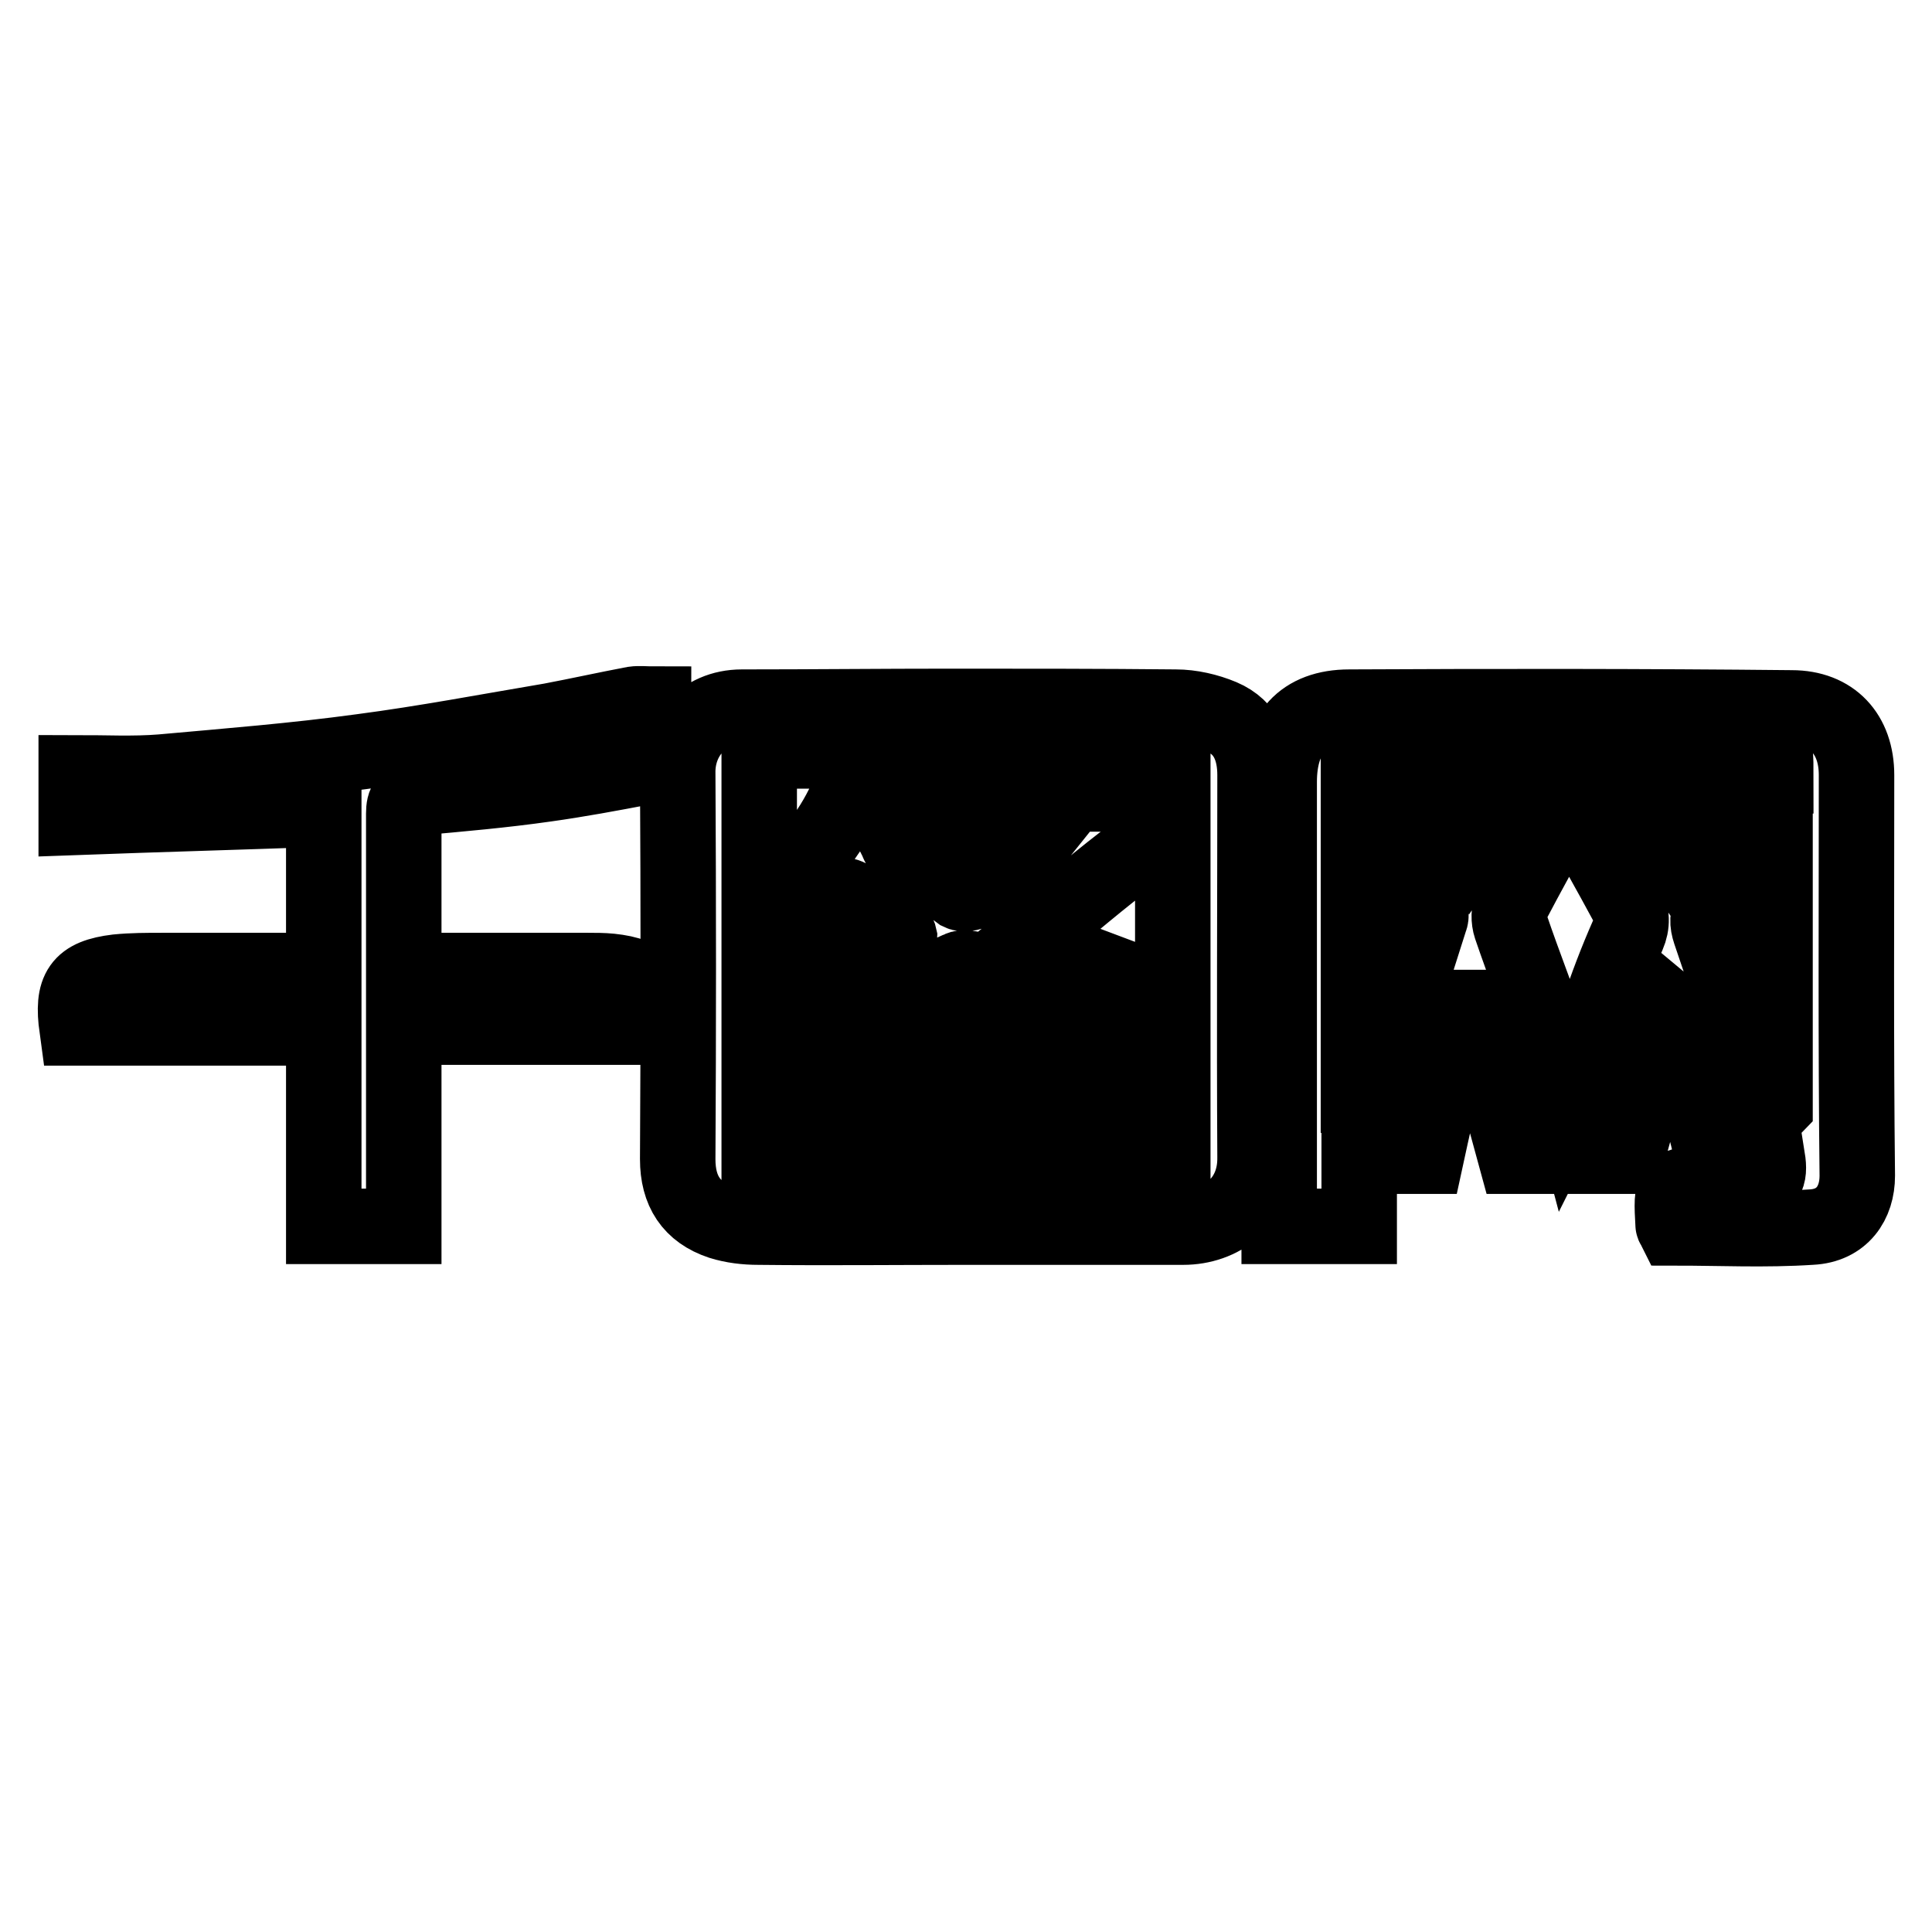 <?xml version="1.0" encoding="utf-8"?>
<!-- Svg Vector Icons : http://www.onlinewebfonts.com/icon -->
<!DOCTYPE svg PUBLIC "-//W3C//DTD SVG 1.1//EN" "http://www.w3.org/Graphics/SVG/1.1/DTD/svg11.dtd">
<svg version="1.1" xmlns="http://www.w3.org/2000/svg" xmlns:xlink="http://www.w3.org/1999/xlink" x="0px" y="0px" viewBox="0 0 256 256" enable-background="new 0 0 256 256" xml:space="preserve">
<g> <path stroke-width="10" fill-opacity="0" stroke="#000000"  d="M10.2,136.2c10.8,0,21.7,0,32.7,0c0,8.9,0,17.6,0,26.3c3.6,0,7,0,10.6,0c0-8.8,0-17.5,0-26.4 c11.1,0,21.9,0,32.8,0c0.8-5.1-0.6-6.9-5.4-7.4c-1-0.1-2-0.1-3-0.1c-7.1,0-14.3,0-21.4,0c-1,0-2,0-3,0c0-7.2,0-14,0-20.8 c0-1.5,0.4-2,1.9-2.1c5.6-0.5,11.3-1,16.9-1.8c4.3-0.6,8.6-1.4,12.8-2.2c0.5-0.1,1.4-0.7,1.4-1.2c0.1-2.4,0.1-4.8,0.1-7.2 c-1,0-1.9-0.1-2.6,0c-3.7,0.7-7.3,1.5-11,2.2c-8.3,1.4-16.7,3-25.1,4.1c-8.8,1.2-17.6,1.9-26.5,2.7c-3.7,0.3-7.5,0.1-11.3,0.1 c0,2.2,0,3.8,0,5.9c10.9-0.4,21.7-0.7,32.8-1.1c0,7.2,0,14.3,0,21.4c-7.2,0-14.3,0-21.4,0c-2,0-4,0-6,0.2 C10.6,129.4,9.5,131.1,10.2,136.2z M246,102.7c0-5.4-3.2-8.9-8.6-8.9c-19.5-0.2-39.1-0.2-58.6-0.1c-6.2,0-9.3,3.6-9.3,9.9 c0,18.9,0,37.8,0,56.7c0,0.7,0,1.5,0,2.2c3.6,0,7,0,10.6,0c0-3.1,0-6.1,0-9.3c3.1,0,6.1,0,8.9,0c1.5-6.9,2.9-13.5,5.5-19.7 c0.3,0,0.6,0,0.9,0c1.8,6.5,3.6,13.1,5.4,19.7c4.9,0,10,0,14.8,0c1.8-6.6,3.6-13.1,5.4-19.7c0.6,0.5,0.8,0.5,0.9,0.7 c1.6,5.7,3.2,11.5,4.6,17.3c0.4,1.6,1,2.1,2.5,2c1.7-0.1,3.5,0,5.2,0c0.4,2.5-0.2,3.4-2.4,3.5c-1.7,0.1-3.4-0.1-5.1-0.1 c-5.3,0-5.3,0-5,5.4c0,0.1,0.1,0.2,0.2,0.4c6,0,12,0.3,18.1-0.1c4.1-0.2,6.1-3.2,6.1-6.8C245.9,138,246,120.4,246,102.7z  M189.5,121.8c-2.5,7.9-5,15.7-7.6,23.6c-0.2,0.7-0.9,1.3-1.4,1.9c-0.2-0.1-0.3-0.2-0.5-0.3c0-13.5,0-27,0-41.1 c0.9,0.7,1.6,0.9,2,1.5c2.5,4.3,4.9,8.6,7.3,12.9C189.6,120.7,189.7,121.4,189.5,121.8z M215.7,123.9c-3,6.8-5.3,13.9-7,21.2 c-0.1,0.3-0.3,0.6-0.7,1.4c-0.9-3.4-1.6-6.2-2.5-9c-1.7-4.9-3.6-9.7-5.3-14.7c-0.3-0.9-0.3-2.1,0.1-3c2.1-4,4.3-8,6.5-11.9 c0.8-1.5,1.4-1.5,2.2,0c2.2,3.9,4.4,7.8,6.5,11.7C216.3,121.1,216.3,122.5,215.7,123.9z M235.2,146.5c-0.1,0.1-0.2,0.3-0.3,0.4 c-0.3-0.4-0.7-0.9-0.9-1.3c-2.5-7.4-4.9-14.8-7.4-22.1c-0.4-1.2-0.4-2.1,0.2-3.2c2.3-4.2,4.6-8.4,6.9-12.6c0.2-0.4,0.6-0.8,0.9-1.2 c0.2,0.1,0.4,0.1,0.6,0.2C235.2,119.9,235.2,133.2,235.2,146.5z M235.3,102.8c-1.9,0-3.7,0.1-5.5,0c-1.4-0.1-2.2,0.5-3,1.5 c-1.8,2.7-3.6,5.3-5.4,8.1c-1.8-2.7-3.6-5.3-5.3-7.9c-0.7-1.2-1.6-1.6-2.9-1.6c-3.5,0-7.1,0.1-10.6,0c-1.2,0-2,0.5-2.6,1.4 c-1.7,2.6-3.4,5.1-5.3,7.9c-1.8-2.7-3.5-5.1-5.1-7.6c-0.8-1.3-1.8-1.9-3.4-1.8c-2,0.1-4,0-6.2,0c0-1.1,0-2,0-3.2 c18.3,0,36.7,0,55.2,0C235.3,100.6,235.3,101.6,235.3,102.8z M166.3,102.7c0-3.3-1.1-6.3-4.4-7.7c-1.9-0.8-4.1-1.3-6.1-1.3 c-9.9-0.1-19.8-0.1-29.7-0.1c-9.3,0-18.5,0.1-27.8,0.1c-5.3,0-8.6,4.1-8.5,8.8c0.1,17,0.1,34,0,51.1c0,4.2,1.8,7,5.7,8.3 c1.6,0.5,3.3,0.7,5,0.7c9.2,0.1,18.4,0,27.6,0c0,0,0,0,0,0c9.6,0,19.2,0,28.7,0c4.9,0,9.6-3.2,9.5-9.3 C166.2,136.5,166.3,119.6,166.3,102.7z M155.4,156.5c-18.3,0-36.5,0-54.8,0c0-19,0-37.9,0-57c18.2,0,36.4,0,54.8,0 C155.4,118.6,155.4,137.5,155.4,156.5z M106.5,135.4c7.1-1.7,13.9-3.9,20.6-7c0.6-0.3,1.5-0.1,2.2,0.2c6.8,3.2,14,5.2,21.3,7.2 c0.5,0.1,1.6,0.1,1.6-0.1c0.3-1.3,0.5-2.7,0.4-4c0-0.4-0.8-1-1.3-1.2c-3.6-1.4-7.2-2.7-10.8-4.1c-1.5-0.6-2.8-1.5-3.9-2.2 c4.9-4,9.4-7.9,14.1-11.4c2.8-2.1,2-4.7,2-7.6c-10.4,0-20.6,0-30.9,0c0.1-1.1,0.2-2,0.3-2.9c-2.9,0-5.8,0-8.6,0 c-1.6,5-4.3,9.3-8,12.9c-1.2,1.2-1.7,2.4-1.7,4c0.1,1.3,0.1,2.6,0.2,4.4c2.2-1.6,4.1-2.8,5.8-4.3c1.1-0.9,2.1-0.9,3.1-0.2 c1.8,1.2,3.6,2.4,5.3,3.7c0.5,0.3,0.9,0.9,1,1.4c0,0.3-0.6,0.8-1.1,1c-4.4,1.8-8.8,3.5-13.2,5.3c-0.6,0.2-1.3,0.9-1.4,1.4 c-0.2,1.3-0.1,2.7-0.1,4.3C104.6,135.8,105.6,135.6,106.5,135.4z M118.7,111.1c6.3,0,12.3,0,18.6,0c-0.4,0.5-0.5,0.9-0.8,1.1 c-2.5,2-5,4-7.5,5.9c-0.4,0.3-1.4,0.4-1.8,0.2c-2.7-2-5.3-4.1-8-6.2C119,111.9,119,111.7,118.7,111.1z M146.7,147.1 c-12.5,0-25.1,0-37.6,0c-3.2,0-4.2,1.1-4.5,4.2c-0.1,1.6,0.5,1.9,1.9,1.9c7.1,0,14.2,0,21.4,0c0,0,0,0,0,0c7.2,0,14.4,0,21.5,0 c1.1,0,1.7-0.2,1.7-1.5C151.2,148.3,150.2,147.1,146.7,147.1z M146.8,137.3c-12.5-0.1-25.1,0-37.6,0c-0.7,0-1.5,0.2-2.2,0.4 c-1.7,0.5-2.6,2.3-2.3,4.6c0.3,2,1.9,1.1,2.9,1.1c6.7,0.1,13.5,0,20.2,0c0,0,0,0,0,0.1c7.2,0,14.5,0,21.7,0c1.1,0,1.6-0.3,1.6-1.5 C151.3,138.7,150.2,137.3,146.8,137.3z"/></g>
</svg>